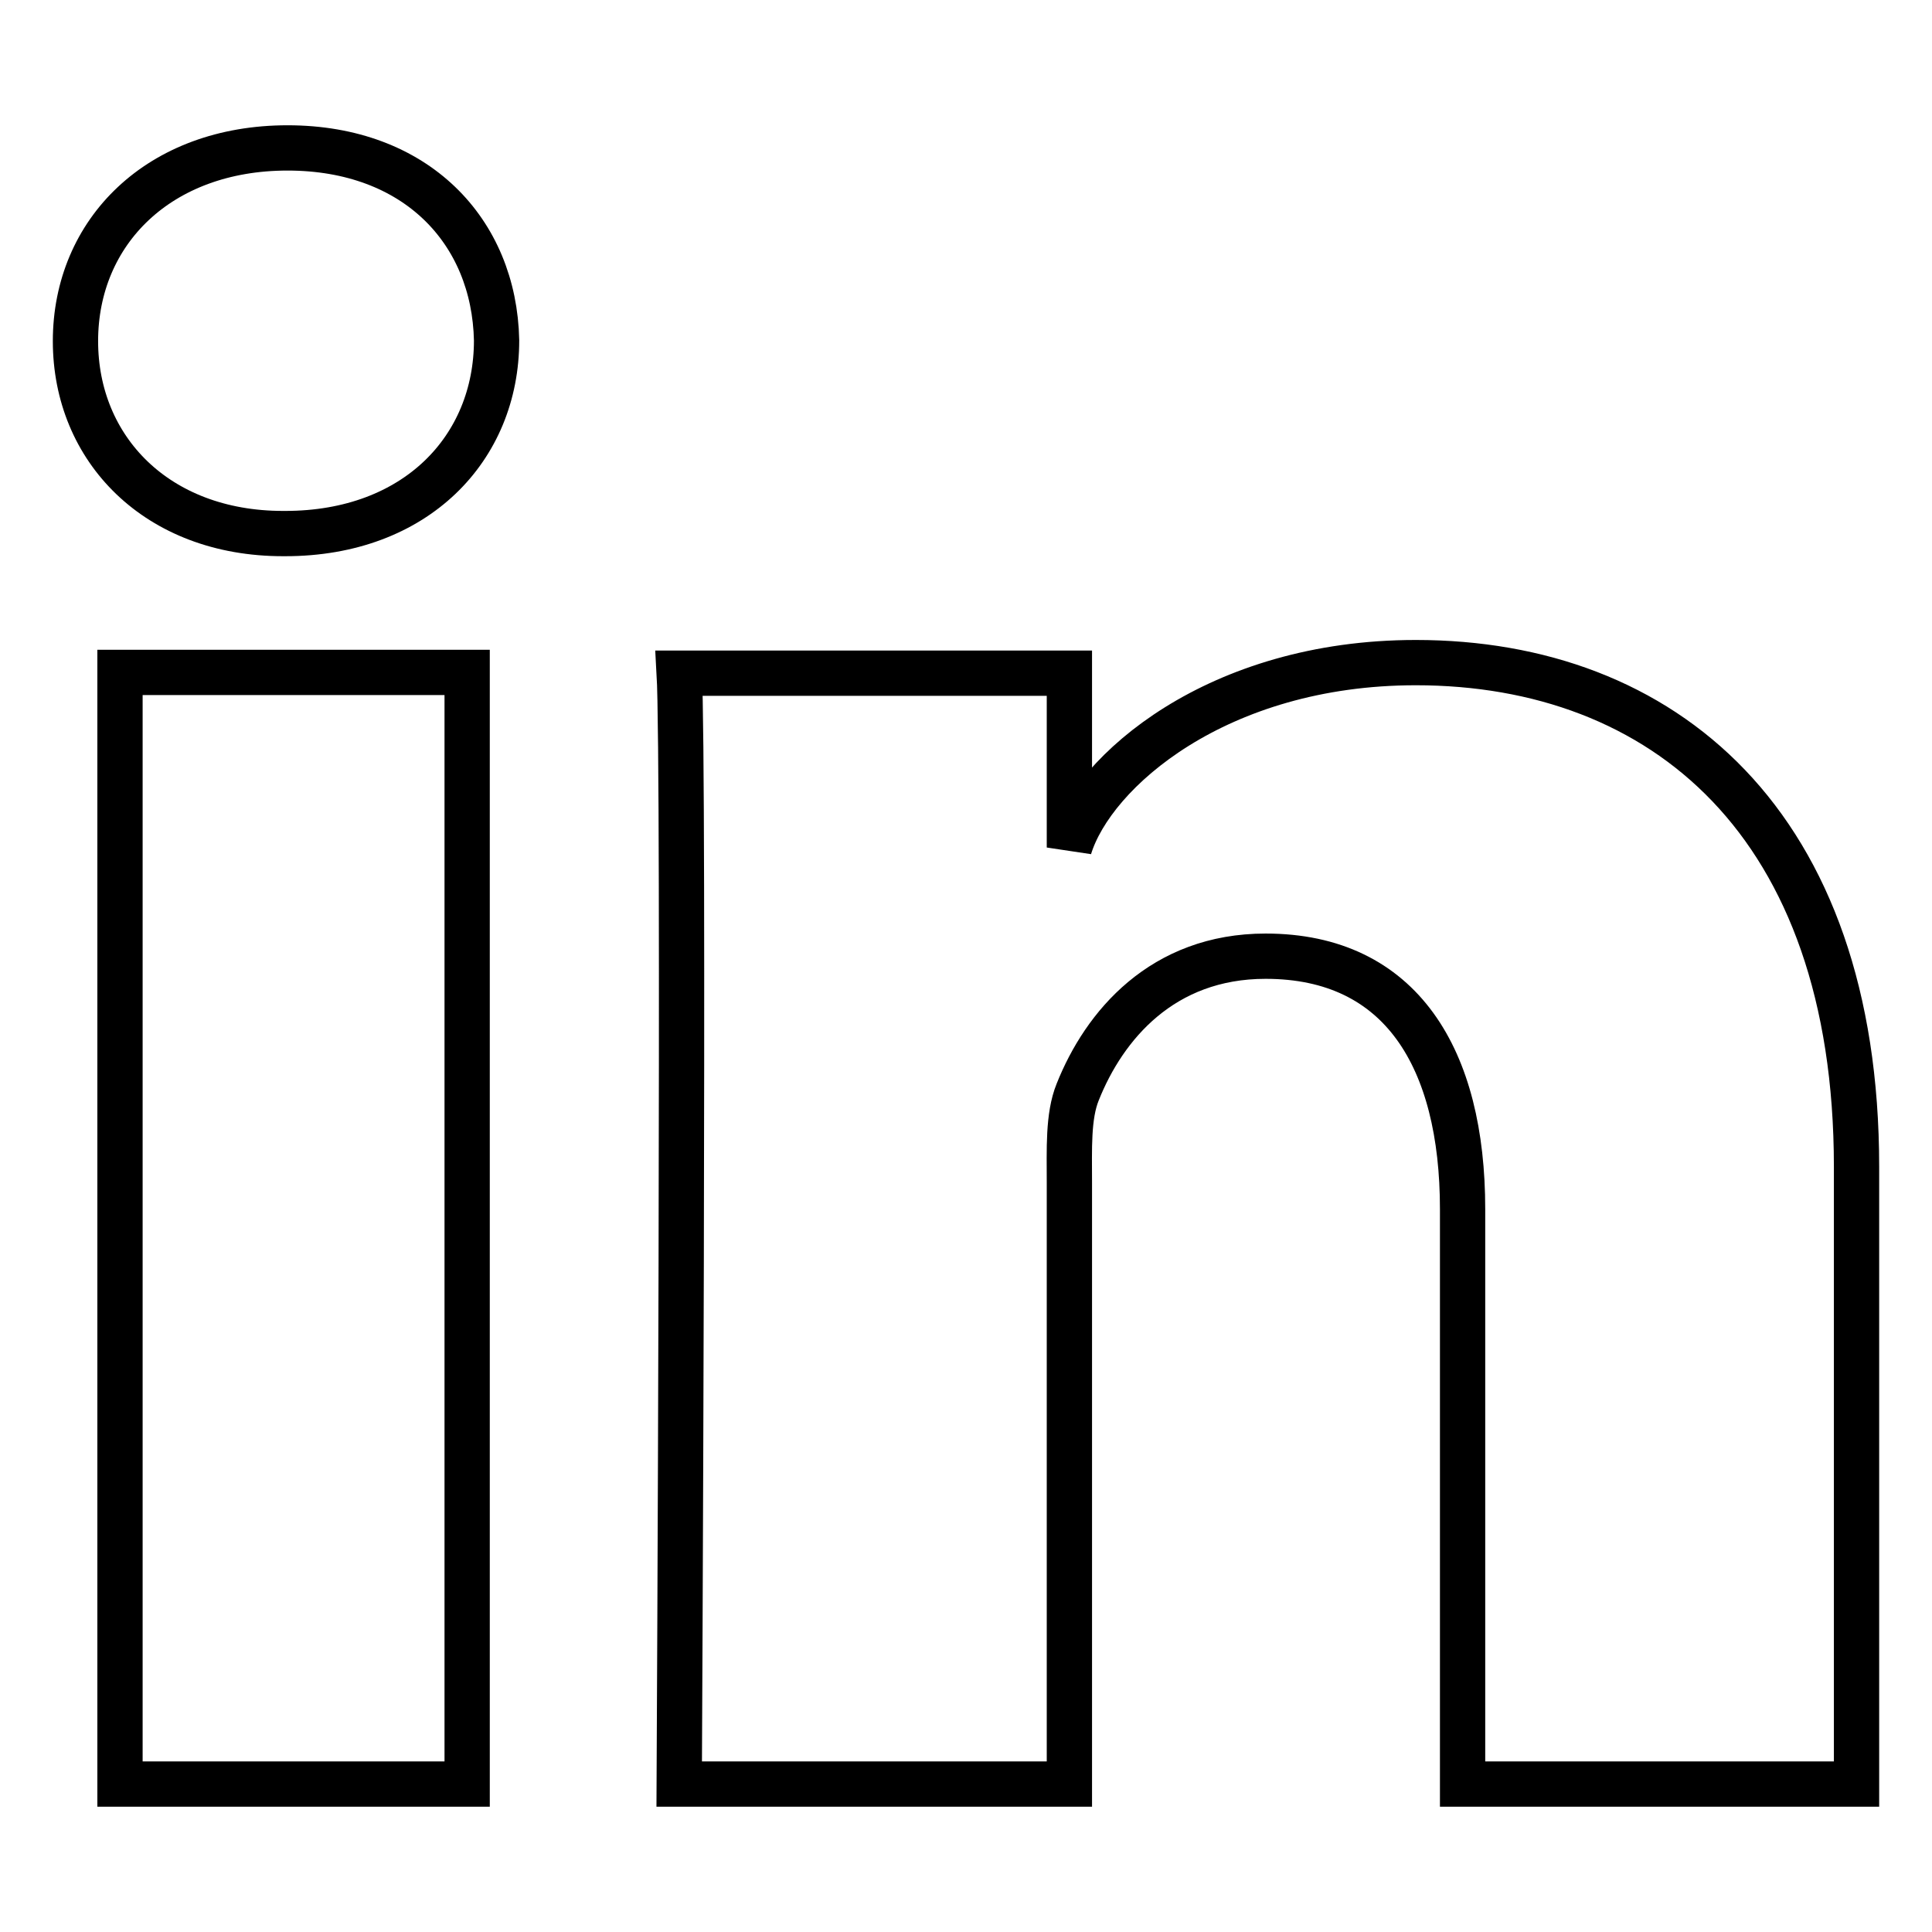 <?xml version="1.0" encoding="utf-8"?>
<!-- Svg Vector Icons : http://www.onlinewebfonts.com/icon -->
<!DOCTYPE svg PUBLIC "-//W3C//DTD SVG 1.1//EN" "http://www.w3.org/Graphics/SVG/1.1/DTD/svg11.dtd">
<svg version="1.1" xmlns="http://www.w3.org/2000/svg" xmlns:xlink="http://www.w3.org/1999/xlink" x="0px" y="0px" viewBox="0 0 256 256" enable-background="new 0 0 256 256" xml:space="preserve">
<g> <path stroke-width="6" fill-opacity="0" stroke="#000000"  d="M61.9,236.4h-46V89.1h46V236.4z M37.8,70.7h-0.3C20.8,70.7,10,59.5,10,45.2c0-14.5,11.1-25.6,28.1-25.6 c17,0,27.4,11,27.7,25.5C65.8,59.4,55.1,70.7,37.8,70.7z M246,236.4h-52.2v-76.2c0-19.9-8.1-33.5-26.1-33.5 c-13.7,0-21.4,9.2-24.9,18c-1.3,3.2-1.1,7.6-1.1,12v79.7H90c0,0,0.7-135,0-147.2h51.7v23.1c3.1-10.1,19.6-24.5,45.9-24.5 c32.7,0,58.4,21.2,58.4,66.8V236.4z"/></g>
</svg>